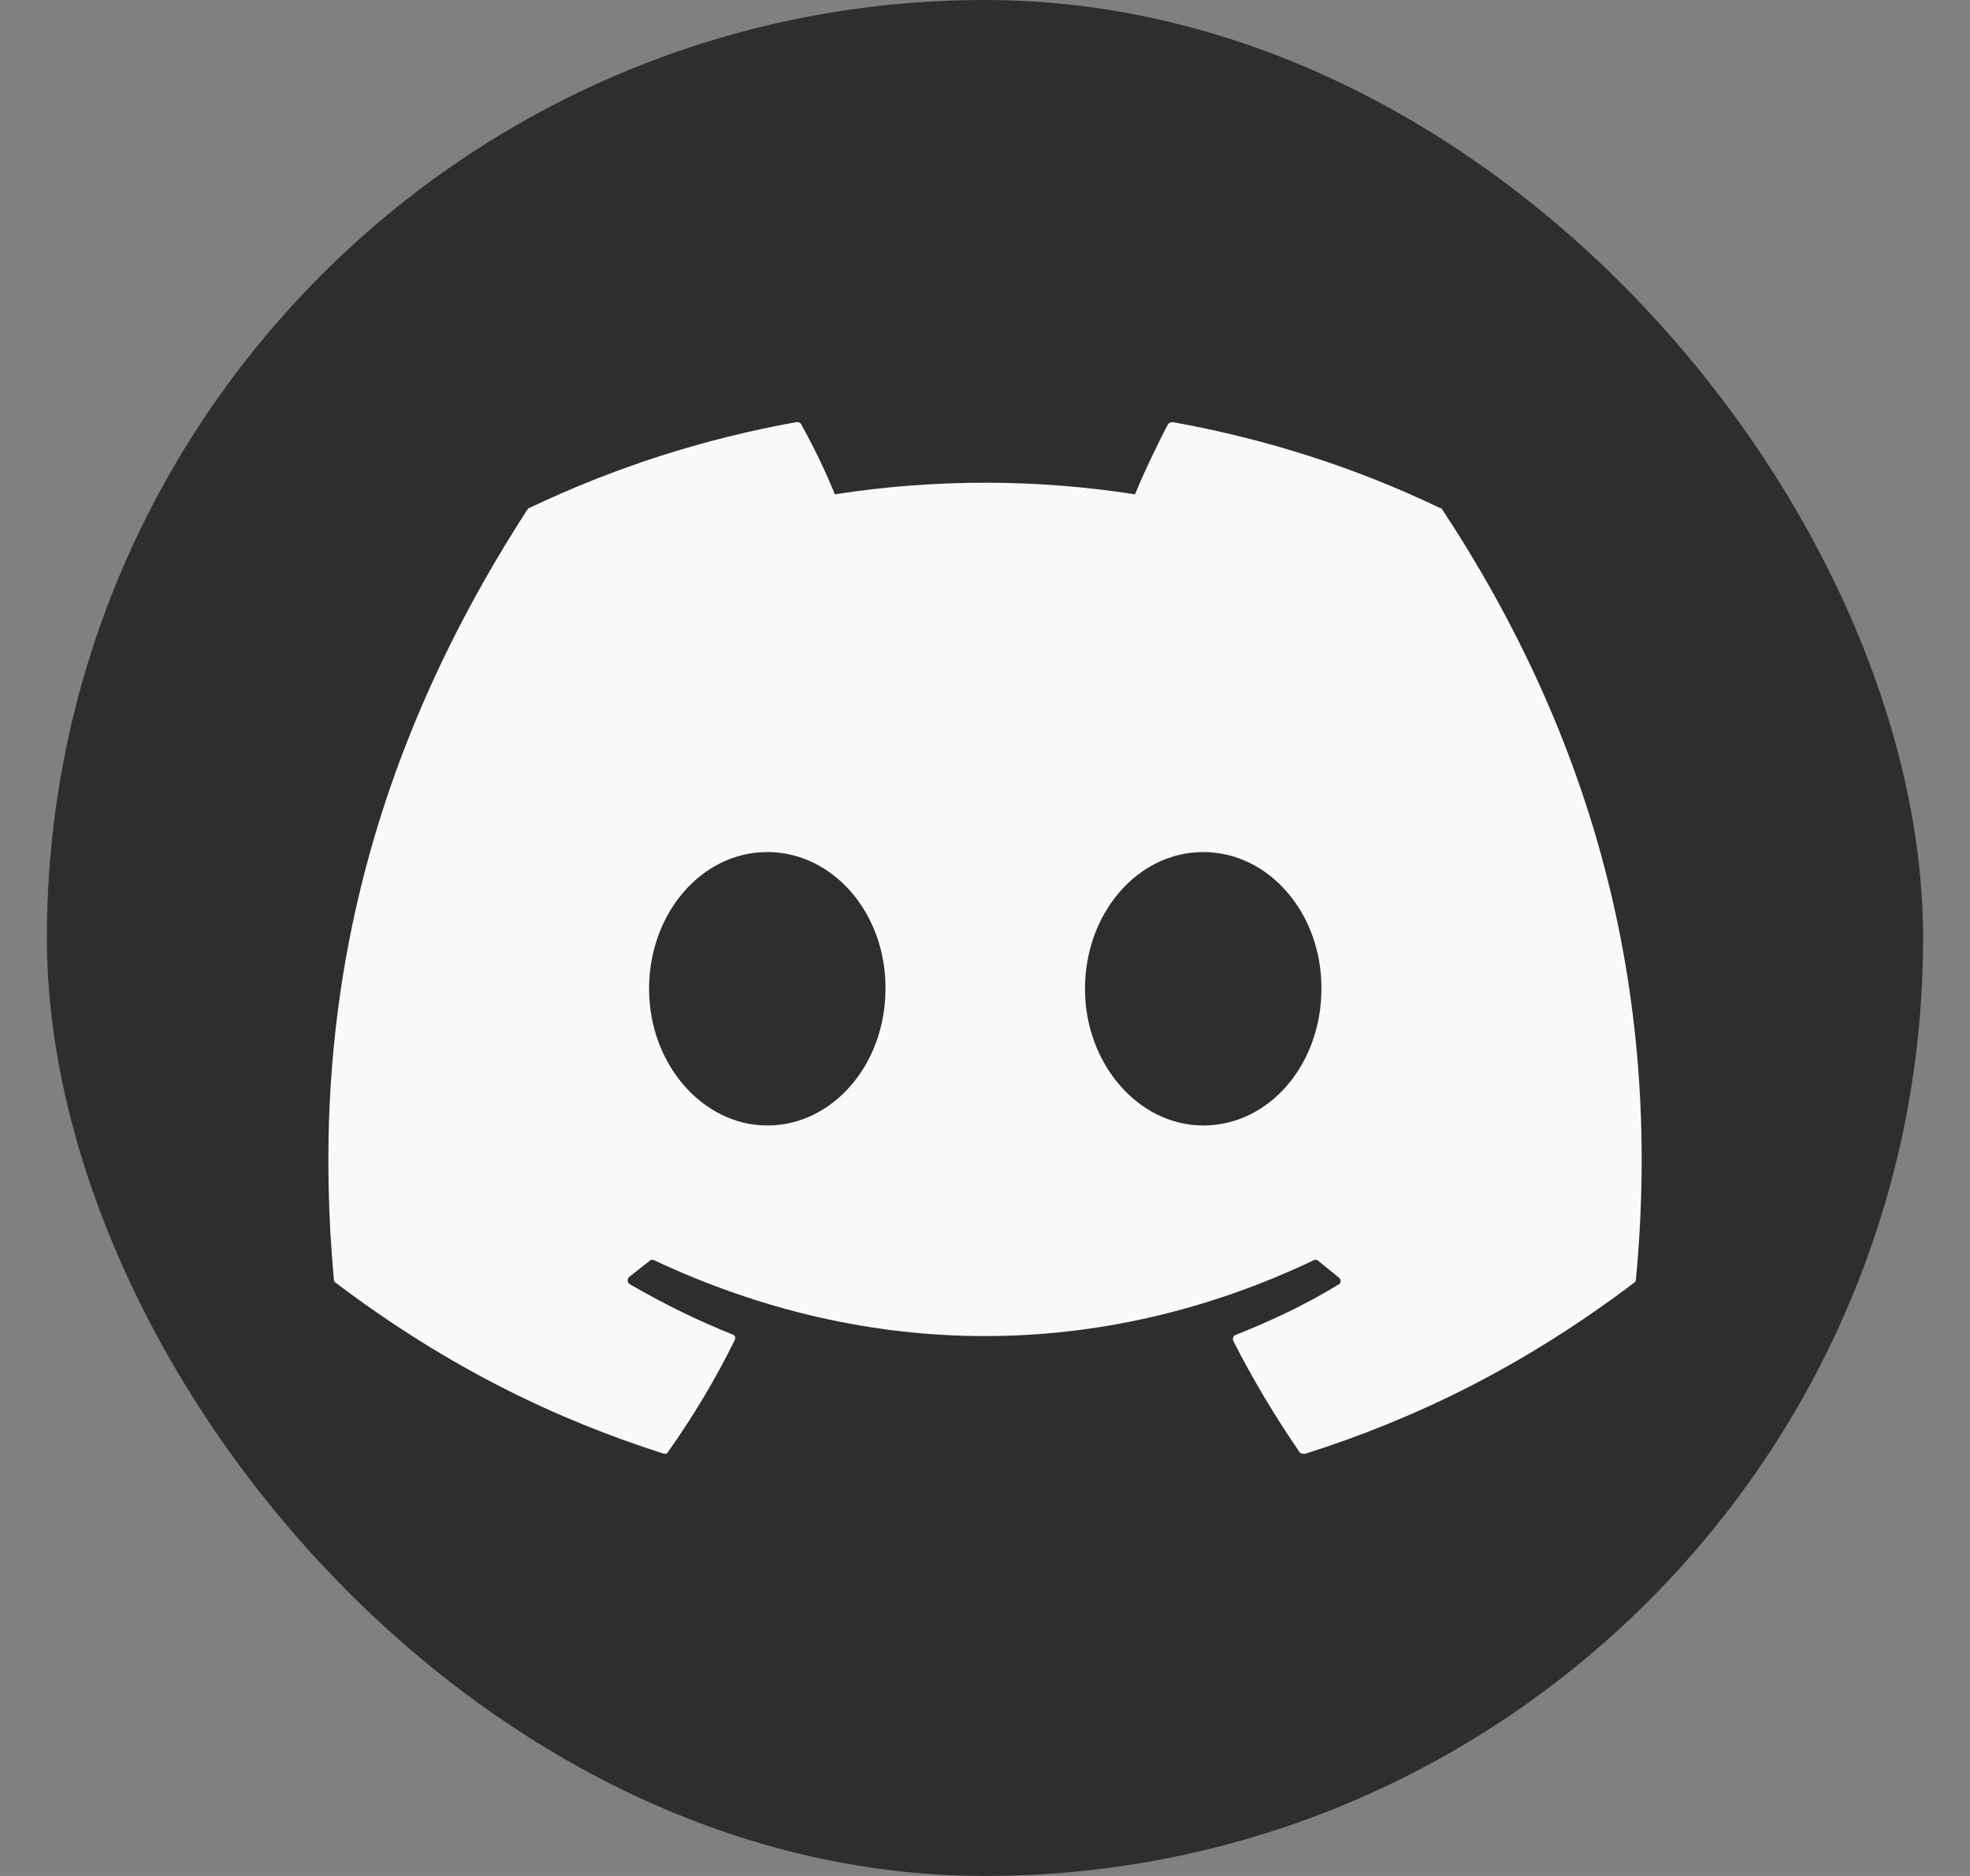 <svg width="21" height="20" viewBox="0 0 21 20" fill="none" xmlns="http://www.w3.org/2000/svg">
<rect x="0" y="0" width="21" height="20" fill="#808080" stroke="none"/>
<rect x="0.5" width="20" height="20" rx="10" fill="#2F2D2D"/>
<path d="M15.346 5.414C14.459 4.988 13.499 4.679 12.499 4.5C12.481 4.5 12.465 4.508 12.452 4.521C12.332 4.747 12.192 5.043 12.099 5.27C11.038 5.105 9.96 5.105 8.899 5.27C8.806 5.036 8.666 4.747 8.539 4.521C8.532 4.507 8.512 4.5 8.492 4.5C7.492 4.679 6.539 4.988 5.646 5.414C5.639 5.414 5.632 5.421 5.625 5.428C3.812 8.225 3.312 10.947 3.559 13.641C3.559 13.655 3.565 13.669 3.579 13.676C4.779 14.583 5.932 15.133 7.072 15.497C7.092 15.504 7.112 15.497 7.119 15.483C7.386 15.105 7.626 14.707 7.832 14.287C7.846 14.26 7.832 14.232 7.806 14.226C7.426 14.074 7.066 13.896 6.712 13.69C6.686 13.676 6.686 13.634 6.706 13.614C6.779 13.559 6.852 13.497 6.926 13.442C6.939 13.428 6.959 13.428 6.972 13.435C9.266 14.514 11.739 14.514 14.006 13.435C14.019 13.428 14.039 13.428 14.052 13.442C14.126 13.504 14.199 13.559 14.272 13.621C14.299 13.641 14.299 13.683 14.266 13.696C13.919 13.909 13.552 14.081 13.172 14.232C13.146 14.239 13.139 14.274 13.146 14.294C13.359 14.714 13.599 15.112 13.859 15.49C13.879 15.497 13.899 15.504 13.919 15.497C15.066 15.133 16.219 14.583 17.419 13.676C17.433 13.669 17.439 13.655 17.439 13.641C17.733 10.528 16.953 7.827 15.372 5.428C15.366 5.421 15.359 5.414 15.346 5.414ZM8.179 11.999C7.492 11.999 6.919 11.346 6.919 10.542C6.919 9.737 7.479 9.084 8.179 9.084C8.886 9.084 9.446 9.744 9.439 10.542C9.439 11.346 8.879 11.999 8.179 11.999ZM12.826 11.999C12.139 11.999 11.566 11.346 11.566 10.542C11.566 9.737 12.126 9.084 12.826 9.084C13.532 9.084 14.092 9.744 14.086 10.542C14.086 11.346 13.532 11.999 12.826 11.999Z" fill="#F9F9F9"/>
</svg>
